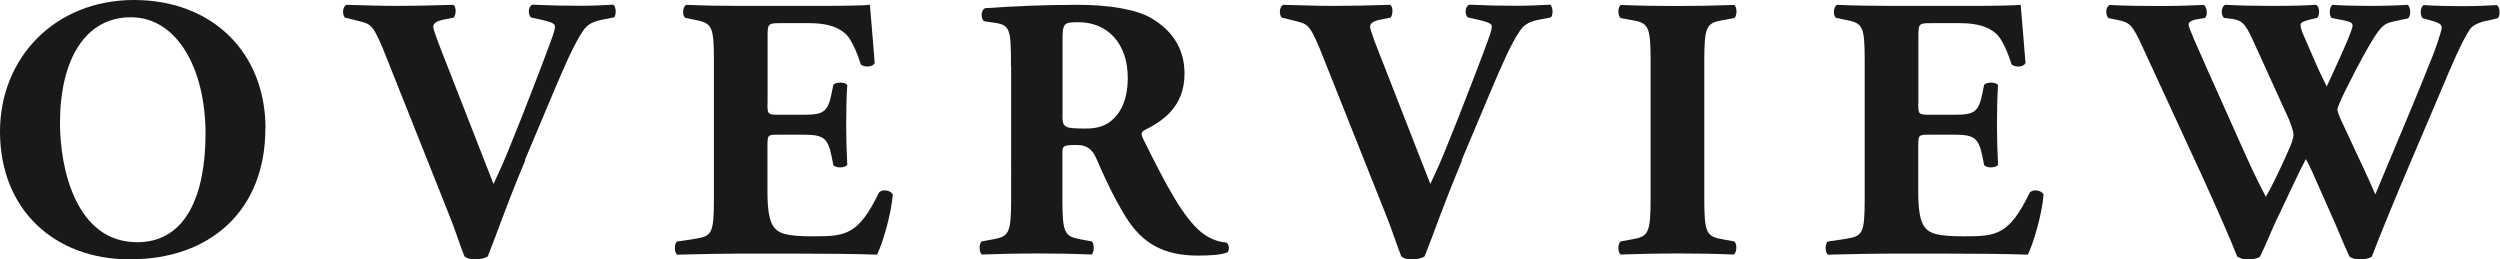 <?xml version="1.0" encoding="UTF-8"?><svg id="_レイヤー_2" xmlns="http://www.w3.org/2000/svg" viewBox="0 0 186.72 19.38"><defs><style>.cls-1{fill:#191919;stroke-width:0px;}</style></defs><g id="_レイヤー_1-2"><path class="cls-1" d="M19.82,9.6c0,6.1-4.09,9.77-10.11,9.77C4.09,19.38,0,15.68,0,9.83,0,4.28,4.14,0,10,0s9.83,3.92,9.83,9.6ZM9.77,1.29c-3.44,0-5.29,3.22-5.29,7.9,0,3.42,1.2,8.9,5.77,8.9,3.67,0,5.1-3.58,5.1-8.12,0-4.79-2.1-8.68-5.57-8.68Z"/><path class="cls-1" d="M39.23,11.98c-1.43,3.39-2.16,5.6-2.8,7.17-.22.14-.56.22-.98.22-.34,0-.59-.08-.76-.22-.31-.76-.78-2.24-1.18-3.19l-4.54-11.4c-1.06-2.69-1.2-2.74-2.1-2.97l-1.12-.28c-.22-.31-.14-.81.11-.95,1.43.03,2.35.08,3.81.08,1.29,0,2.49-.03,4.2-.08.22.17.2.7.03.95l-.84.17c-.5.11-.7.28-.7.53,0,.22.45,1.4,1.12,3.08l2.46,6.3.92,2.35c.22-.48.67-1.43,1.01-2.27l1.06-2.63c.7-1.76,1.9-4.9,2.24-5.85.2-.53.28-.84.28-1.01,0-.2-.22-.31-.9-.48l-.9-.2c-.22-.22-.22-.81.11-.95,1.32.06,2.38.08,3.44.08.95,0,1.79-.03,2.6-.08.22.11.25.78.06.95l-.73.14c-.78.14-1.26.34-1.62.92-.62.92-1.32,2.49-2.27,4.76l-2.04,4.84Z"/><path class="cls-1" d="M57.32,7.73c0,.78.03.84.78.84h1.93c1.46,0,1.79-.2,2.07-1.54l.14-.7c.2-.22.9-.22,1.04.03-.06.9-.08,1.9-.08,2.97s.03,2.07.08,2.97c-.14.25-.84.28-1.04.03l-.14-.7c-.28-1.34-.62-1.57-2.07-1.57h-1.93c-.76,0-.78.03-.78.87v3.33c0,1.29.11,2.18.45,2.66.36.5.9.73,2.94.73,2.44,0,3.39-.08,4.93-3.25.22-.31.92-.2,1.04.14-.11,1.46-.78,3.72-1.18,4.48-1.48-.06-4.17-.08-6.47-.08h-3.64c-1.34,0-2.72.03-4.82.08-.22-.17-.22-.84,0-.98l1.32-.2c1.26-.2,1.43-.36,1.43-2.94V4.45c0-2.55-.17-2.72-1.43-2.97l-.7-.14c-.25-.17-.22-.81.06-.98,1.32.06,2.69.08,4.03.08h5.94c1.79,0,3.39-.03,3.75-.08.03.45.22,2.46.36,4.34-.11.31-.76.36-1.04.11-.31-.98-.7-1.82-1.06-2.21-.53-.53-1.37-.87-2.74-.87h-2.24c-.92,0-.92.06-.92,1.09v4.9Z"/><path class="cls-1" d="M75.51,4.98c0-2.8-.06-3.11-1.23-3.28l-.76-.11c-.28-.14-.28-.84.06-.98,2.1-.14,4.28-.25,6.94-.25,2.38,0,4.42.36,5.49,1.01,1.62.95,2.46,2.35,2.46,4.14,0,2.49-1.68,3.56-2.97,4.2-.28.14-.28.31-.14.62,1.85,3.75,3,5.85,4.34,7,.73.59,1.46.76,1.88.78.25.14.25.56.11.73-.45.2-1.34.25-2.21.25-2.58,0-4.2-.92-5.43-2.94-.9-1.48-1.54-2.86-2.18-4.34-.34-.76-.78-.98-1.48-.98-.98,0-1.04.06-1.04.62v3.44c0,2.58.17,2.77,1.43,3l.76.14c.2.14.2.81,0,.98-1.48-.06-2.77-.08-4.12-.08s-2.63.03-4.09.08c-.22-.17-.22-.84,0-.98l.76-.14c1.26-.22,1.43-.42,1.43-3V4.98ZM79.35,8.54c0,.98.08,1.06,1.74,1.06,1.01,0,1.6-.25,2.13-.78.48-.48,1.01-1.37,1.01-3.02,0-2.52-1.48-4.14-3.67-4.14-1.15,0-1.2.08-1.2,1.43v5.46Z"/><path class="cls-1" d="M109.2,11.98c-1.43,3.39-2.16,5.6-2.8,7.17-.22.14-.56.22-.98.22-.34,0-.59-.08-.76-.22-.31-.76-.78-2.24-1.18-3.19l-4.54-11.4c-1.06-2.69-1.2-2.74-2.1-2.97l-1.12-.28c-.22-.31-.14-.81.11-.95,1.43.03,2.35.08,3.81.08,1.29,0,2.49-.03,4.2-.08.22.17.2.7.03.95l-.84.17c-.5.11-.7.28-.7.53,0,.22.45,1.4,1.12,3.08l2.46,6.3.92,2.35c.22-.48.67-1.43,1.01-2.27l1.06-2.63c.7-1.76,1.9-4.9,2.24-5.85.2-.53.28-.84.28-1.01,0-.2-.22-.31-.9-.48l-.9-.2c-.22-.22-.22-.81.11-.95,1.32.06,2.38.08,3.44.08.95,0,1.79-.03,2.6-.08.22.11.25.78.06.95l-.73.14c-.78.14-1.26.34-1.62.92-.62.92-1.32,2.49-2.27,4.76l-2.04,4.84Z"/><path class="cls-1" d="M127.29,14.84c0,2.63.17,2.83,1.46,3.05l.78.14c.22.17.2.81-.03.98-1.51-.06-2.88-.08-4.2-.08s-2.74.03-4.26.08c-.22-.17-.22-.81,0-.98l.78-.14c1.29-.22,1.46-.42,1.46-3.05V4.54c0-2.63-.17-2.83-1.46-3.05l-.78-.14c-.22-.17-.22-.81,0-.98,1.51.06,2.91.08,4.26.08s2.72-.03,4.23-.08c.22.17.22.81,0,.98l-.78.14c-1.29.22-1.46.42-1.46,3.05v10.3Z"/><path class="cls-1" d="M143.27,7.73c0,.78.03.84.78.84h1.93c1.46,0,1.79-.2,2.07-1.54l.14-.7c.2-.22.9-.22,1.04.03-.06.9-.08,1.9-.08,2.97s.03,2.07.08,2.97c-.14.25-.84.28-1.04.03l-.14-.7c-.28-1.34-.62-1.57-2.07-1.57h-1.93c-.76,0-.78.03-.78.87v3.33c0,1.29.11,2.18.45,2.66.36.5.9.73,2.94.73,2.44,0,3.39-.08,4.93-3.25.22-.31.92-.2,1.04.14-.11,1.46-.78,3.72-1.18,4.48-1.48-.06-4.17-.08-6.47-.08h-3.64c-1.34,0-2.72.03-4.82.08-.22-.17-.22-.84,0-.98l1.32-.2c1.26-.2,1.43-.36,1.43-2.94V4.45c0-2.55-.17-2.72-1.43-2.97l-.7-.14c-.25-.17-.22-.81.06-.98,1.32.06,2.69.08,4.03.08h5.94c1.79,0,3.39-.03,3.75-.08.03.45.22,2.46.36,4.34-.11.31-.76.36-1.04.11-.31-.98-.7-1.82-1.06-2.21-.53-.53-1.37-.87-2.74-.87h-2.24c-.92,0-.92.06-.92,1.09v4.9Z"/><path class="cls-1" d="M185.75,1.54c-.64.14-1.06.36-1.26.62-.31.45-.78,1.34-1.54,3.11-1.37,3.28-4.42,10.25-5.8,13.89-.17.14-.56.22-.92.22-.31,0-.56-.08-.76-.22-.31-.67-.73-1.68-1.06-2.46l-1.18-2.66c-.39-.9-.76-1.74-1.01-2.16-.25.48-.59,1.15-.95,1.93l-1.29,2.72c-.42.9-.73,1.71-1.18,2.63-.14.14-.53.22-.95.22-.31,0-.5-.08-.76-.22-.45-1.18-1.57-3.7-2.52-5.8l-4.56-9.88c-.76-1.65-.92-1.79-1.85-1.99l-.7-.14c-.22-.28-.2-.84.11-.98,1.04.06,2.21.08,3.64.08,1.23,0,2.32-.03,3.39-.08.22.11.34.81.06.98l-.5.08c-.5.08-.7.22-.7.42s.59,1.51,1.46,3.47l2.77,6.19c.78,1.74,1.2,2.52,1.54,3.19.34-.56.98-1.88,1.43-2.88l.36-.81c.2-.45.28-.81.28-.98s-.2-.76-.31-1.04l-2.69-5.91c-.64-1.4-.84-1.6-1.9-1.71l-.28-.03c-.28-.22-.22-.87.08-.98,1.2.06,2.3.08,3.53.08,1.43,0,2.49-.03,3.22-.08.34.08.31.84.11.98l-.48.11c-.34.08-.76.2-.76.39,0,.22.11.53.25.84l.84,1.93c.25.59.62,1.34.87,1.85l.87-1.9.25-.56c.48-1.06.81-1.9.81-2.07,0-.2-.11-.28-.56-.39l-1.01-.2c-.2-.2-.17-.84.08-.98.81.06,1.82.08,2.74.08,1.09,0,2.13-.03,2.86-.08.22.14.28.81.03,1.01l-.78.17c-.95.2-1.15.2-2.13,1.88-.67,1.15-1.37,2.55-1.74,3.28-.25.5-.62,1.32-.62,1.46,0,.08.03.25.22.7l1.32,2.83c.73,1.54,1.12,2.44,1.29,2.83,1.34-3.25,2.88-6.8,4.23-10.22.2-.48.73-1.96.73-2.27,0-.28-.45-.39-.81-.5l-.62-.17c-.22-.25-.17-.84.08-.98.9.06,2.04.08,2.88.08.98,0,1.79-.03,2.58-.08.25.14.28.76.08.98l-.84.2Z"/></g></svg>